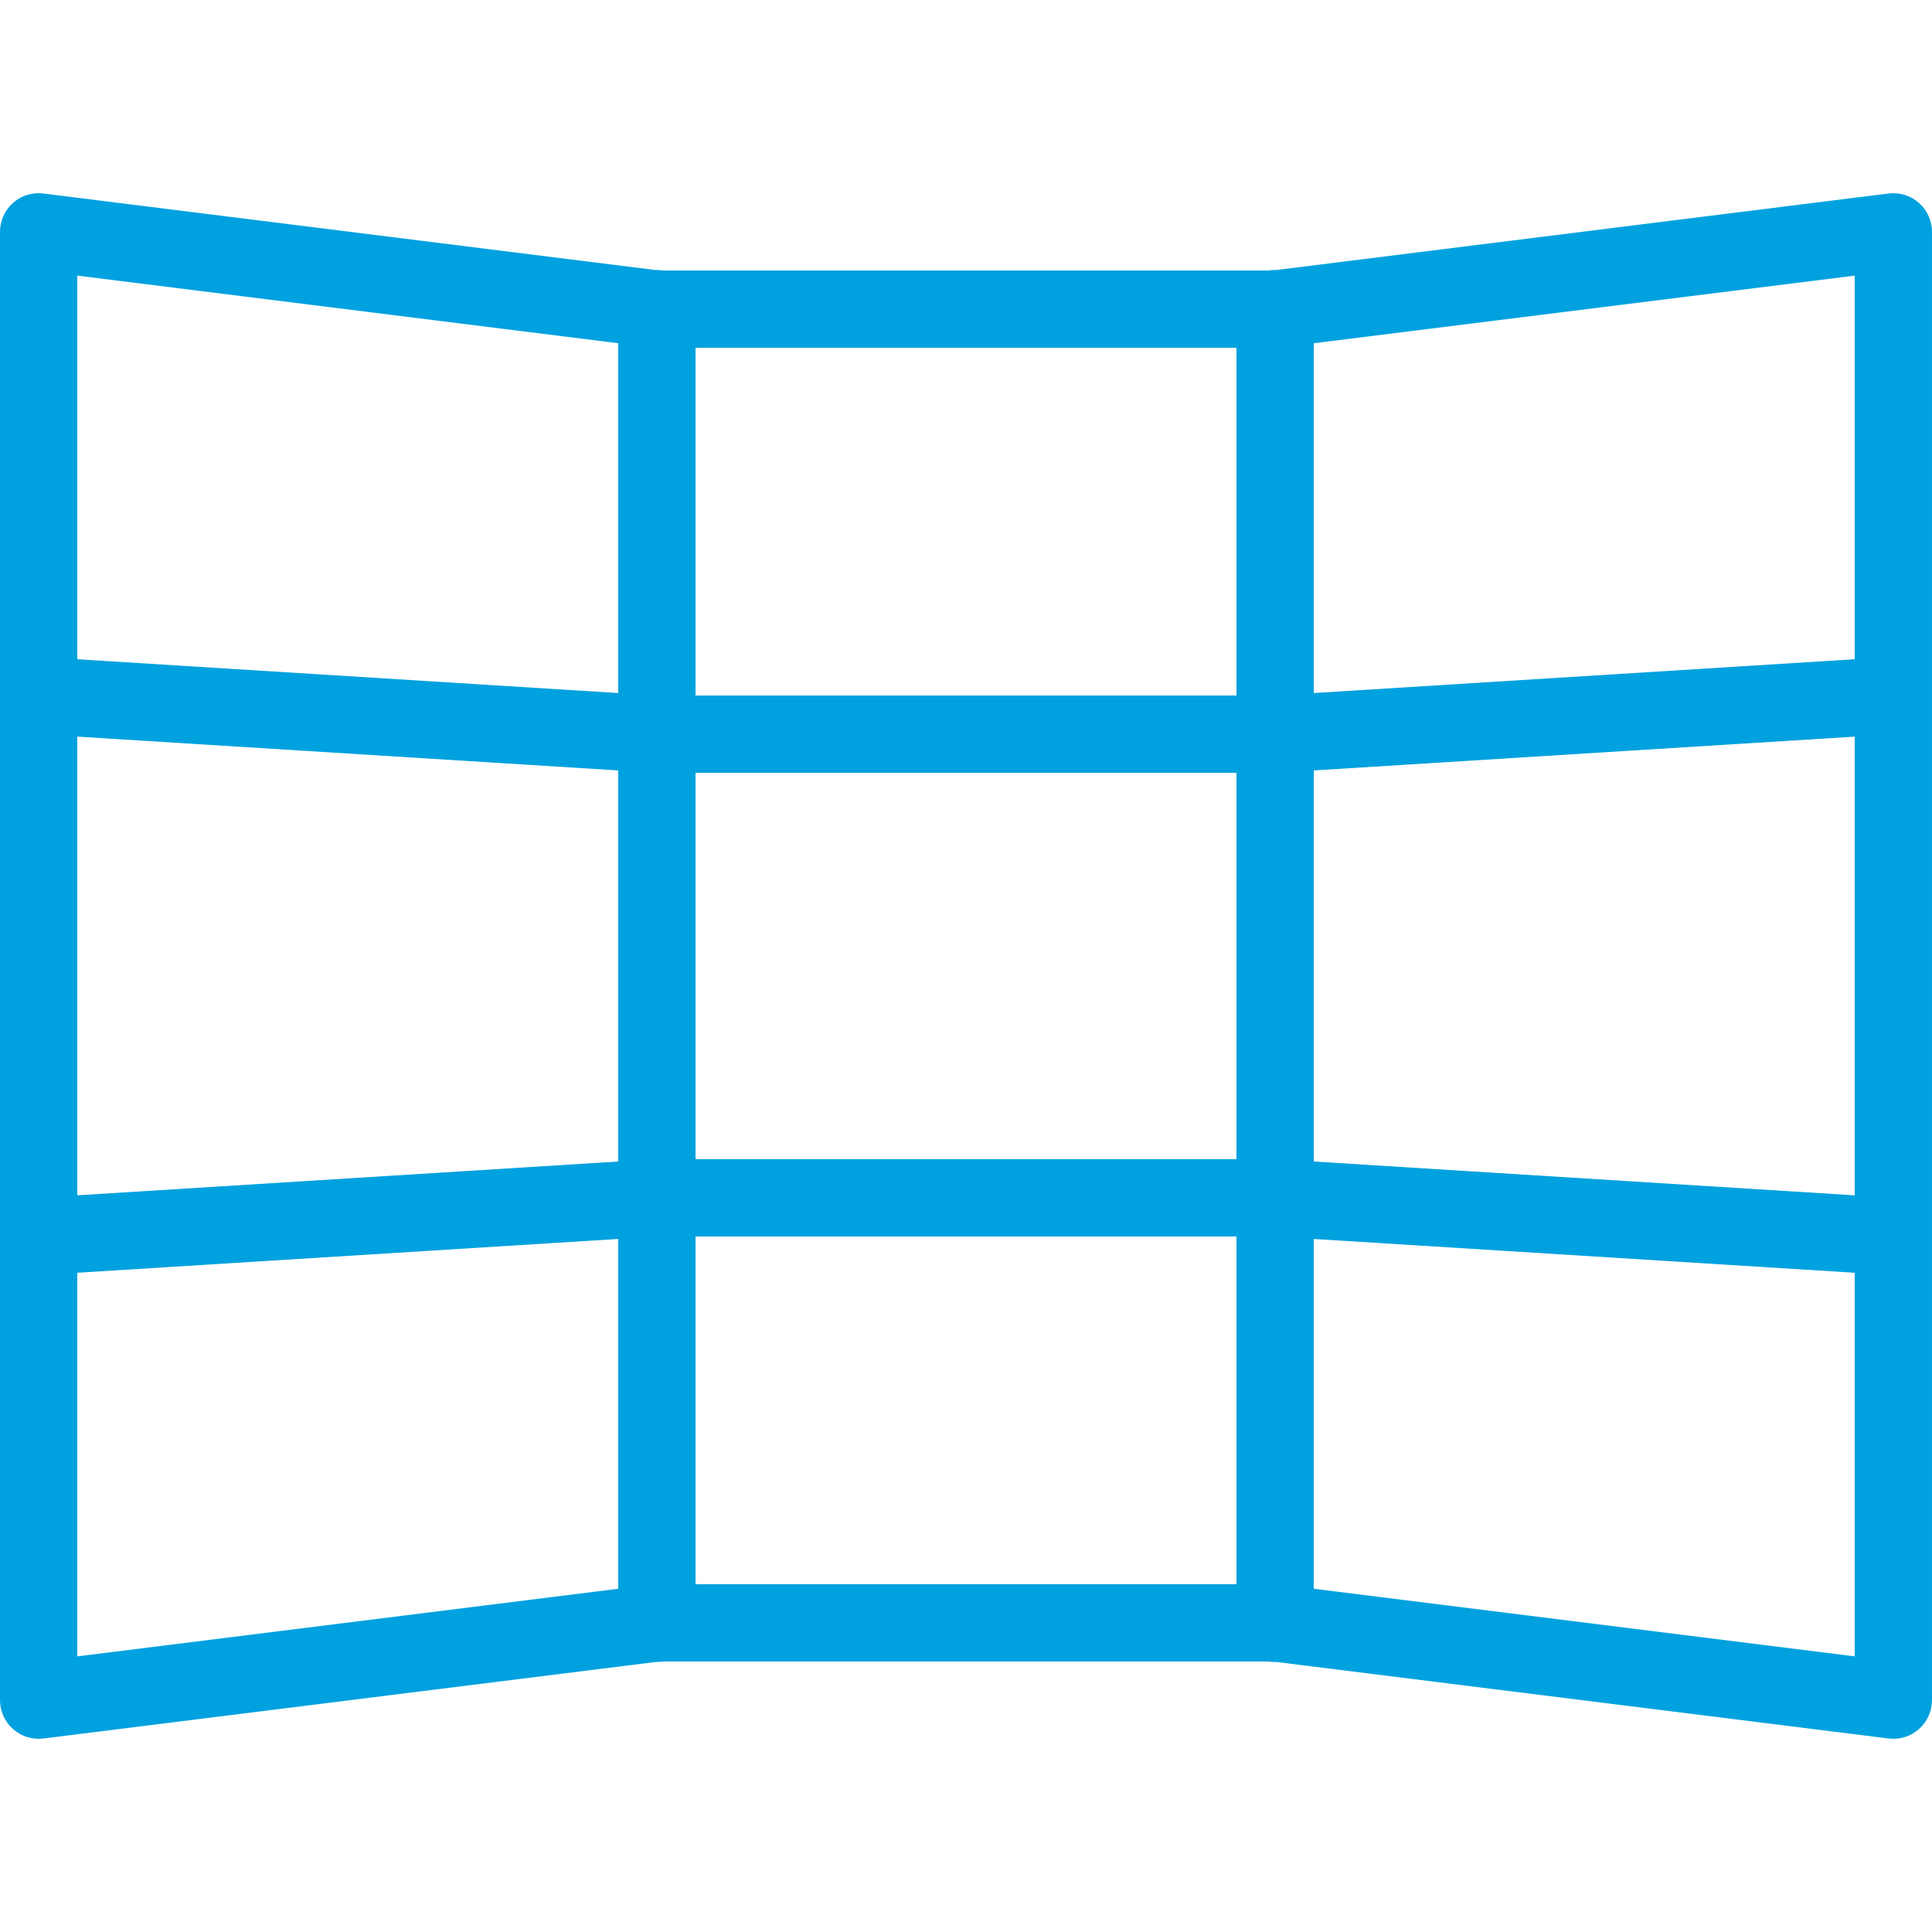 <svg xmlns="http://www.w3.org/2000/svg" xmlns:xlink="http://www.w3.org/1999/xlink" viewBox="0,0,256,256" width="250px" height="250px"><g fill="#00a1df" fill-rule="nonzero" stroke="none" stroke-width="1" stroke-linecap="butt" stroke-linejoin="miter" stroke-miterlimit="10" stroke-dasharray="" stroke-dashoffset="0" font-family="none" font-weight="none" font-size="none" text-anchor="none" style="mix-blend-mode: normal"><g transform="scale(5.12,5.12)"><path d="M1.023,5c-0.269,-0.006 -0.53,0.096 -0.722,0.285c-0.193,0.188 -0.301,0.446 -0.301,0.715v38c0,0.287 0.123,0.56 0.339,0.75c0.215,0.19 0.502,0.278 0.786,0.242l15.844,-1.98c0.063,0.002 0.127,-0.002 0.189,-0.012h15.674c0.068,0.011 0.137,0.015 0.205,0.012l15.838,1.98c0.285,0.036 0.571,-0.052 0.786,-0.242c0.215,-0.19 0.339,-0.463 0.339,-0.75v-38c-0,-0.287 -0.123,-0.56 -0.339,-0.75c-0.215,-0.19 -0.502,-0.278 -0.786,-0.242l-15.844,1.98c-0.016,-0.001 -0.031,-0.002 -0.047,-0.002c-0.048,0.001 -0.097,0.006 -0.145,0.014h-15.686c-0.056,-0.009 -0.113,-0.014 -0.17,-0.014c-0.007,0.001 -0.014,0.001 -0.021,0.002l-15.838,-1.98c-0.034,-0.004 -0.068,-0.007 -0.102,-0.008zM2,7.133l14,1.75v9.053l-14,-0.875zM48,7.133v9.928l-14,0.875v-9.053zM18,9h14v9h-14zM2,19.064l14,0.875v10.121l-14,0.875zM48,19.064v11.871l-14,-0.875v-10.121zM18,20h14v10h-14zM18,32h14v9h-14zM16,32.064v9.053l-14,1.75v-9.928zM34,32.064l14,0.875v9.928l-14,-1.75z"></path></g></g></svg>